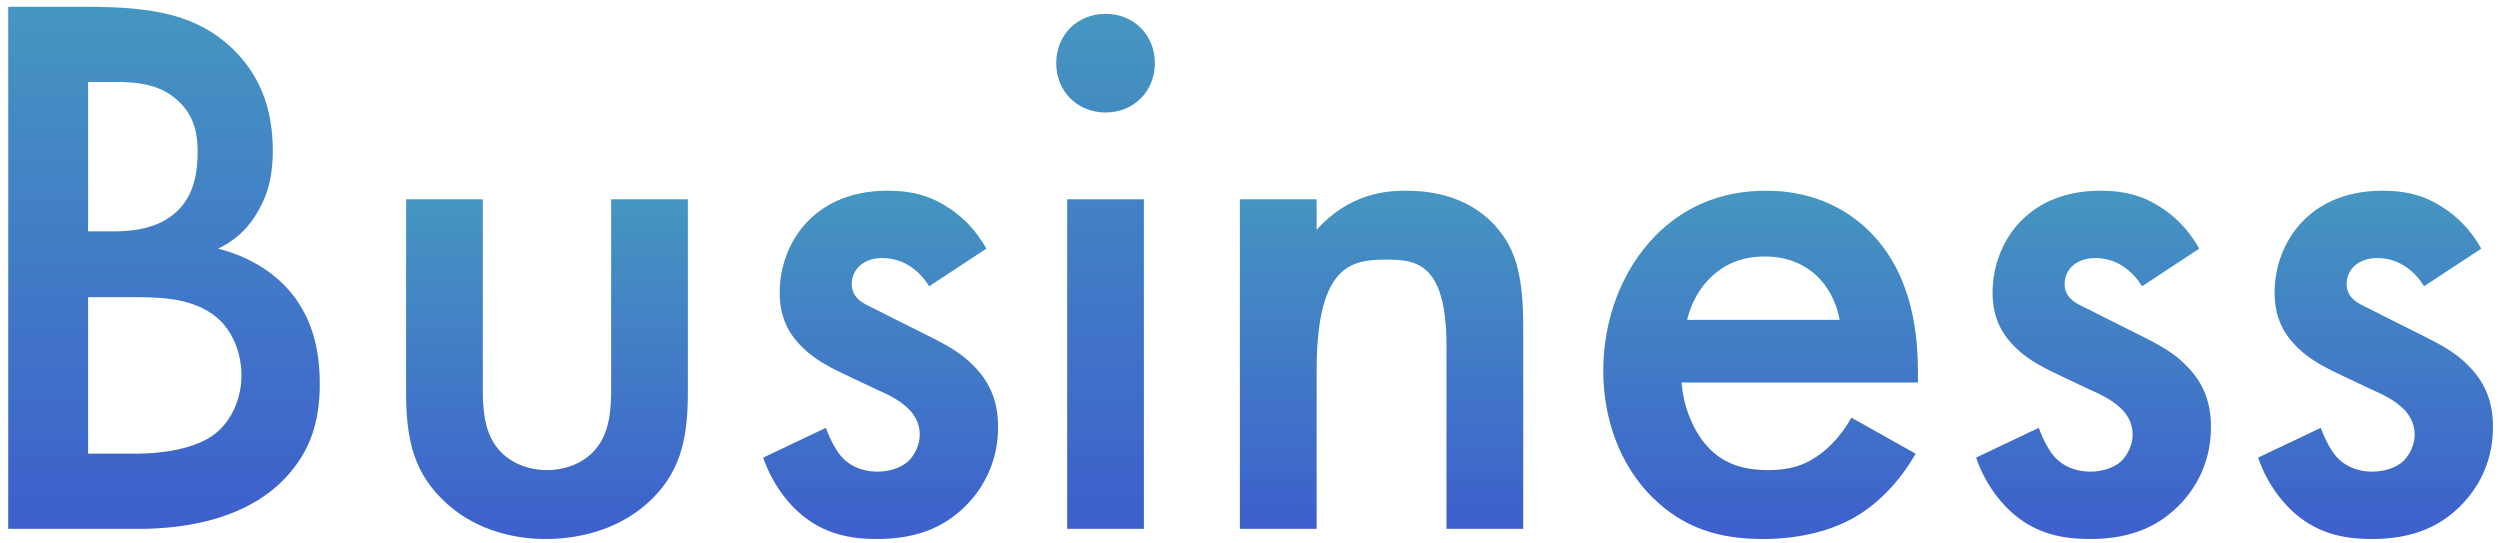 <svg width="230" height="50" viewBox="0 0 230 50" fill="none" xmlns="http://www.w3.org/2000/svg">
<path d="M228.272 22.875L223.016 26.331C222.296 25.179 220.928 23.739 218.696 23.739C217.688 23.739 216.968 24.099 216.536 24.531C216.176 24.891 215.888 25.467 215.888 26.115C215.888 26.907 216.248 27.411 216.896 27.843C217.328 28.131 217.76 28.275 219.272 29.067L222.872 30.867C224.456 31.659 225.968 32.451 227.12 33.675C228.776 35.331 229.352 37.203 229.352 39.291C229.352 42.027 228.344 44.403 226.688 46.203C224.312 48.795 221.36 49.587 218.192 49.587C216.248 49.587 213.8 49.299 211.64 47.643C209.912 46.347 208.472 44.259 207.752 42.099L213.512 39.363C213.872 40.371 214.52 41.667 215.168 42.243C215.6 42.675 216.608 43.395 218.264 43.395C219.344 43.395 220.496 43.035 221.144 42.387C221.72 41.811 222.152 40.875 222.152 40.011C222.152 39.147 221.864 38.427 221.216 37.707C220.352 36.843 219.344 36.339 218.192 35.835L215.6 34.611C214.232 33.963 212.576 33.171 211.424 32.019C209.84 30.507 209.264 28.851 209.264 26.907C209.264 24.459 210.2 22.083 211.784 20.427C213.152 18.987 215.456 17.547 219.2 17.547C221.36 17.547 223.088 17.979 224.816 19.131C225.824 19.779 227.192 20.931 228.272 22.875Z" fill="url(#paint0_linear_395_48)"/>
<path d="M228.272 22.875L223.016 26.331C222.296 25.179 220.928 23.739 218.696 23.739C217.688 23.739 216.968 24.099 216.536 24.531C216.176 24.891 215.888 25.467 215.888 26.115C215.888 26.907 216.248 27.411 216.896 27.843C217.328 28.131 217.76 28.275 219.272 29.067L222.872 30.867C224.456 31.659 225.968 32.451 227.12 33.675C228.776 35.331 229.352 37.203 229.352 39.291C229.352 42.027 228.344 44.403 226.688 46.203C224.312 48.795 221.36 49.587 218.192 49.587C216.248 49.587 213.8 49.299 211.64 47.643C209.912 46.347 208.472 44.259 207.752 42.099L213.512 39.363C213.872 40.371 214.52 41.667 215.168 42.243C215.6 42.675 216.608 43.395 218.264 43.395C219.344 43.395 220.496 43.035 221.144 42.387C221.72 41.811 222.152 40.875 222.152 40.011C222.152 39.147 221.864 38.427 221.216 37.707C220.352 36.843 219.344 36.339 218.192 35.835L215.6 34.611C214.232 33.963 212.576 33.171 211.424 32.019C209.84 30.507 209.264 28.851 209.264 26.907C209.264 24.459 210.2 22.083 211.784 20.427C213.152 18.987 215.456 17.547 219.2 17.547C221.36 17.547 223.088 17.979 224.816 19.131C225.824 19.779 227.192 20.931 228.272 22.875Z" fill="black" fill-opacity="0.2"/>
<path d="M202.327 22.875L197.071 26.331C196.351 25.179 194.983 23.739 192.751 23.739C191.743 23.739 191.023 24.099 190.591 24.531C190.231 24.891 189.943 25.467 189.943 26.115C189.943 26.907 190.303 27.411 190.951 27.843C191.383 28.131 191.815 28.275 193.327 29.067L196.927 30.867C198.511 31.659 200.023 32.451 201.175 33.675C202.831 35.331 203.407 37.203 203.407 39.291C203.407 42.027 202.399 44.403 200.743 46.203C198.367 48.795 195.415 49.587 192.247 49.587C190.303 49.587 187.855 49.299 185.695 47.643C183.967 46.347 182.527 44.259 181.807 42.099L187.567 39.363C187.927 40.371 188.575 41.667 189.223 42.243C189.655 42.675 190.663 43.395 192.319 43.395C193.399 43.395 194.551 43.035 195.199 42.387C195.775 41.811 196.207 40.875 196.207 40.011C196.207 39.147 195.919 38.427 195.271 37.707C194.407 36.843 193.399 36.339 192.247 35.835L189.655 34.611C188.287 33.963 186.631 33.171 185.479 32.019C183.895 30.507 183.319 28.851 183.319 26.907C183.319 24.459 184.255 22.083 185.839 20.427C187.207 18.987 189.511 17.547 193.255 17.547C195.415 17.547 197.143 17.979 198.871 19.131C199.879 19.779 201.247 20.931 202.327 22.875Z" fill="url(#paint1_linear_395_48)"/>
<path d="M202.327 22.875L197.071 26.331C196.351 25.179 194.983 23.739 192.751 23.739C191.743 23.739 191.023 24.099 190.591 24.531C190.231 24.891 189.943 25.467 189.943 26.115C189.943 26.907 190.303 27.411 190.951 27.843C191.383 28.131 191.815 28.275 193.327 29.067L196.927 30.867C198.511 31.659 200.023 32.451 201.175 33.675C202.831 35.331 203.407 37.203 203.407 39.291C203.407 42.027 202.399 44.403 200.743 46.203C198.367 48.795 195.415 49.587 192.247 49.587C190.303 49.587 187.855 49.299 185.695 47.643C183.967 46.347 182.527 44.259 181.807 42.099L187.567 39.363C187.927 40.371 188.575 41.667 189.223 42.243C189.655 42.675 190.663 43.395 192.319 43.395C193.399 43.395 194.551 43.035 195.199 42.387C195.775 41.811 196.207 40.875 196.207 40.011C196.207 39.147 195.919 38.427 195.271 37.707C194.407 36.843 193.399 36.339 192.247 35.835L189.655 34.611C188.287 33.963 186.631 33.171 185.479 32.019C183.895 30.507 183.319 28.851 183.319 26.907C183.319 24.459 184.255 22.083 185.839 20.427C187.207 18.987 189.511 17.547 193.255 17.547C195.415 17.547 197.143 17.979 198.871 19.131C199.879 19.779 201.247 20.931 202.327 22.875Z" fill="black" fill-opacity="0.2"/>
<path d="M170.329 38.427L176.233 41.739C174.937 44.043 173.065 46.059 171.121 47.283C168.673 48.867 165.433 49.587 162.193 49.587C158.161 49.587 154.849 48.579 151.969 45.699C149.089 42.819 147.505 38.643 147.505 34.107C147.505 29.427 149.161 24.891 152.329 21.651C154.849 19.131 158.161 17.547 162.481 17.547C167.305 17.547 170.401 19.635 172.201 21.507C176.089 25.539 176.449 31.155 176.449 34.323V35.187H154.705C154.849 37.347 155.785 39.795 157.297 41.307C158.953 42.963 160.969 43.251 162.697 43.251C164.641 43.251 166.081 42.819 167.521 41.739C168.745 40.803 169.681 39.579 170.329 38.427ZM155.209 29.427H169.249C168.961 27.771 168.169 26.331 167.089 25.323C166.153 24.459 164.641 23.595 162.337 23.595C159.889 23.595 158.305 24.603 157.369 25.539C156.361 26.475 155.569 27.915 155.209 29.427Z" fill="url(#paint2_linear_395_48)"/>
<path d="M170.329 38.427L176.233 41.739C174.937 44.043 173.065 46.059 171.121 47.283C168.673 48.867 165.433 49.587 162.193 49.587C158.161 49.587 154.849 48.579 151.969 45.699C149.089 42.819 147.505 38.643 147.505 34.107C147.505 29.427 149.161 24.891 152.329 21.651C154.849 19.131 158.161 17.547 162.481 17.547C167.305 17.547 170.401 19.635 172.201 21.507C176.089 25.539 176.449 31.155 176.449 34.323V35.187H154.705C154.849 37.347 155.785 39.795 157.297 41.307C158.953 42.963 160.969 43.251 162.697 43.251C164.641 43.251 166.081 42.819 167.521 41.739C168.745 40.803 169.681 39.579 170.329 38.427ZM155.209 29.427H169.249C168.961 27.771 168.169 26.331 167.089 25.323C166.153 24.459 164.641 23.595 162.337 23.595C159.889 23.595 158.305 24.603 157.369 25.539C156.361 26.475 155.569 27.915 155.209 29.427Z" fill="black" fill-opacity="0.2"/>
<path d="M114.071 48.651V18.339H121.127V21.147C124.151 17.763 127.607 17.547 129.335 17.547C134.951 17.547 137.327 20.355 138.263 21.651C139.415 23.307 140.135 25.395 140.135 30.075V48.651H133.079V31.803C133.079 24.099 130.199 23.883 127.535 23.883C124.367 23.883 121.127 24.315 121.127 34.107V48.651H114.071Z" fill="url(#paint3_linear_395_48)"/>
<path d="M114.071 48.651V18.339H121.127V21.147C124.151 17.763 127.607 17.547 129.335 17.547C134.951 17.547 137.327 20.355 138.263 21.651C139.415 23.307 140.135 25.395 140.135 30.075V48.651H133.079V31.803C133.079 24.099 130.199 23.883 127.535 23.883C124.367 23.883 121.127 24.315 121.127 34.107V48.651H114.071Z" fill="black" fill-opacity="0.2"/>
<path d="M98.182 18.339H105.238V48.651H98.182V18.339ZM97.174 5.811C97.174 3.219 99.118 1.275 101.71 1.275C104.302 1.275 106.246 3.219 106.246 5.811C106.246 8.403 104.302 10.347 101.71 10.347C99.118 10.347 97.174 8.403 97.174 5.811Z" fill="url(#paint4_linear_395_48)"/>
<path d="M98.182 18.339H105.238V48.651H98.182V18.339ZM97.174 5.811C97.174 3.219 99.118 1.275 101.71 1.275C104.302 1.275 106.246 3.219 106.246 5.811C106.246 8.403 104.302 10.347 101.71 10.347C99.118 10.347 97.174 8.403 97.174 5.811Z" fill="black" fill-opacity="0.2"/>
<path d="M90.741 22.875L85.485 26.331C84.765 25.179 83.397 23.739 81.165 23.739C80.157 23.739 79.437 24.099 79.005 24.531C78.645 24.891 78.357 25.467 78.357 26.115C78.357 26.907 78.717 27.411 79.365 27.843C79.797 28.131 80.229 28.275 81.741 29.067L85.341 30.867C86.925 31.659 88.437 32.451 89.589 33.675C91.245 35.331 91.821 37.203 91.821 39.291C91.821 42.027 90.813 44.403 89.157 46.203C86.781 48.795 83.829 49.587 80.661 49.587C78.717 49.587 76.269 49.299 74.109 47.643C72.381 46.347 70.941 44.259 70.221 42.099L75.981 39.363C76.341 40.371 76.989 41.667 77.637 42.243C78.069 42.675 79.077 43.395 80.733 43.395C81.813 43.395 82.965 43.035 83.613 42.387C84.189 41.811 84.621 40.875 84.621 40.011C84.621 39.147 84.333 38.427 83.685 37.707C82.821 36.843 81.813 36.339 80.661 35.835L78.069 34.611C76.701 33.963 75.045 33.171 73.893 32.019C72.309 30.507 71.733 28.851 71.733 26.907C71.733 24.459 72.669 22.083 74.253 20.427C75.621 18.987 77.925 17.547 81.669 17.547C83.829 17.547 85.557 17.979 87.285 19.131C88.293 19.779 89.661 20.931 90.741 22.875Z" fill="url(#paint5_linear_395_48)"/>
<path d="M90.741 22.875L85.485 26.331C84.765 25.179 83.397 23.739 81.165 23.739C80.157 23.739 79.437 24.099 79.005 24.531C78.645 24.891 78.357 25.467 78.357 26.115C78.357 26.907 78.717 27.411 79.365 27.843C79.797 28.131 80.229 28.275 81.741 29.067L85.341 30.867C86.925 31.659 88.437 32.451 89.589 33.675C91.245 35.331 91.821 37.203 91.821 39.291C91.821 42.027 90.813 44.403 89.157 46.203C86.781 48.795 83.829 49.587 80.661 49.587C78.717 49.587 76.269 49.299 74.109 47.643C72.381 46.347 70.941 44.259 70.221 42.099L75.981 39.363C76.341 40.371 76.989 41.667 77.637 42.243C78.069 42.675 79.077 43.395 80.733 43.395C81.813 43.395 82.965 43.035 83.613 42.387C84.189 41.811 84.621 40.875 84.621 40.011C84.621 39.147 84.333 38.427 83.685 37.707C82.821 36.843 81.813 36.339 80.661 35.835L78.069 34.611C76.701 33.963 75.045 33.171 73.893 32.019C72.309 30.507 71.733 28.851 71.733 26.907C71.733 24.459 72.669 22.083 74.253 20.427C75.621 18.987 77.925 17.547 81.669 17.547C83.829 17.547 85.557 17.979 87.285 19.131C88.293 19.779 89.661 20.931 90.741 22.875Z" fill="black" fill-opacity="0.2"/>
<path d="M37.362 18.339H44.418V35.691C44.418 37.491 44.49 39.579 45.714 41.163C46.65 42.387 48.306 43.251 50.322 43.251C52.338 43.251 53.994 42.387 54.93 41.163C56.154 39.579 56.226 37.491 56.226 35.691V18.339H63.282V35.907C63.282 39.795 62.85 43.035 60.042 45.843C57.306 48.579 53.562 49.587 50.178 49.587C47.082 49.587 43.338 48.651 40.602 45.843C37.794 43.035 37.362 39.795 37.362 35.907V18.339Z" fill="url(#paint6_linear_395_48)"/>
<path d="M37.362 18.339H44.418V35.691C44.418 37.491 44.49 39.579 45.714 41.163C46.65 42.387 48.306 43.251 50.322 43.251C52.338 43.251 53.994 42.387 54.93 41.163C56.154 39.579 56.226 37.491 56.226 35.691V18.339H63.282V35.907C63.282 39.795 62.85 43.035 60.042 45.843C57.306 48.579 53.562 49.587 50.178 49.587C47.082 49.587 43.338 48.651 40.602 45.843C37.794 43.035 37.362 39.795 37.362 35.907V18.339Z" fill="black" fill-opacity="0.2"/>
<path d="M0.76 0.627H8.032C14.224 0.627 18.112 1.419 21.28 4.371C23.872 6.819 25.096 9.915 25.096 13.875C25.096 15.747 24.808 17.691 23.656 19.563C22.576 21.435 21.136 22.371 20.056 22.875C20.92 23.091 23.872 23.883 26.248 26.331C28.84 29.067 29.416 32.379 29.416 35.331C29.416 38.787 28.552 41.523 26.248 43.971C22.432 48.003 16.456 48.651 12.784 48.651H0.76V0.627ZM8.104 7.539V21.291H10.336C12.136 21.291 14.584 21.075 16.312 19.419C17.968 17.835 18.184 15.603 18.184 13.947C18.184 12.507 17.968 10.779 16.456 9.339C14.8 7.755 12.712 7.539 10.624 7.539H8.104ZM8.104 27.339V41.739H12.568C14.656 41.739 17.968 41.379 19.84 39.867C21.28 38.715 22.216 36.699 22.216 34.539C22.216 32.595 21.496 30.723 20.272 29.499C18.256 27.555 15.304 27.339 12.712 27.339H8.104Z" fill="url(#paint7_linear_395_48)"/>
<path d="M0.76 0.627H8.032C14.224 0.627 18.112 1.419 21.28 4.371C23.872 6.819 25.096 9.915 25.096 13.875C25.096 15.747 24.808 17.691 23.656 19.563C22.576 21.435 21.136 22.371 20.056 22.875C20.92 23.091 23.872 23.883 26.248 26.331C28.84 29.067 29.416 32.379 29.416 35.331C29.416 38.787 28.552 41.523 26.248 43.971C22.432 48.003 16.456 48.651 12.784 48.651H0.76V0.627ZM8.104 7.539V21.291H10.336C12.136 21.291 14.584 21.075 16.312 19.419C17.968 17.835 18.184 15.603 18.184 13.947C18.184 12.507 17.968 10.779 16.456 9.339C14.8 7.755 12.712 7.539 10.624 7.539H8.104ZM8.104 27.339V41.739H12.568C14.656 41.739 17.968 41.379 19.84 39.867C21.28 38.715 22.216 36.699 22.216 34.539C22.216 32.595 21.496 30.723 20.272 29.499C18.256 27.555 15.304 27.339 12.712 27.339H8.104Z" fill="black" fill-opacity="0.2"/>
<defs>
<linearGradient id="paint0_linear_395_48" x1="218.552" y1="17.547" x2="218.552" y2="49.587" gradientUnits="userSpaceOnUse">
<stop stop-color="#56BBF1"/>
<stop offset="1" stop-color="#4D77FF"/>
</linearGradient>
<linearGradient id="paint1_linear_395_48" x1="192.607" y1="17.547" x2="192.607" y2="49.587" gradientUnits="userSpaceOnUse">
<stop stop-color="#56BBF1"/>
<stop offset="1" stop-color="#4D77FF"/>
</linearGradient>
<linearGradient id="paint2_linear_395_48" x1="161.977" y1="17.547" x2="161.977" y2="49.587" gradientUnits="userSpaceOnUse">
<stop stop-color="#56BBF1"/>
<stop offset="1" stop-color="#4D77FF"/>
</linearGradient>
<linearGradient id="paint3_linear_395_48" x1="127.103" y1="17.547" x2="127.103" y2="48.651" gradientUnits="userSpaceOnUse">
<stop stop-color="#56BBF1"/>
<stop offset="1" stop-color="#4D77FF"/>
</linearGradient>
<linearGradient id="paint4_linear_395_48" x1="101.71" y1="1.275" x2="101.71" y2="48.651" gradientUnits="userSpaceOnUse">
<stop stop-color="#56BBF1"/>
<stop offset="1" stop-color="#4D77FF"/>
</linearGradient>
<linearGradient id="paint5_linear_395_48" x1="81.021" y1="17.547" x2="81.021" y2="49.587" gradientUnits="userSpaceOnUse">
<stop stop-color="#56BBF1"/>
<stop offset="1" stop-color="#4D77FF"/>
</linearGradient>
<linearGradient id="paint6_linear_395_48" x1="50.322" y1="18.339" x2="50.322" y2="49.587" gradientUnits="userSpaceOnUse">
<stop stop-color="#56BBF1"/>
<stop offset="1" stop-color="#4D77FF"/>
</linearGradient>
<linearGradient id="paint7_linear_395_48" x1="15.088" y1="0.627" x2="15.088" y2="48.651" gradientUnits="userSpaceOnUse">
<stop stop-color="#56BBF1"/>
<stop offset="1" stop-color="#4D77FF"/>
</linearGradient>
</defs>
</svg>

